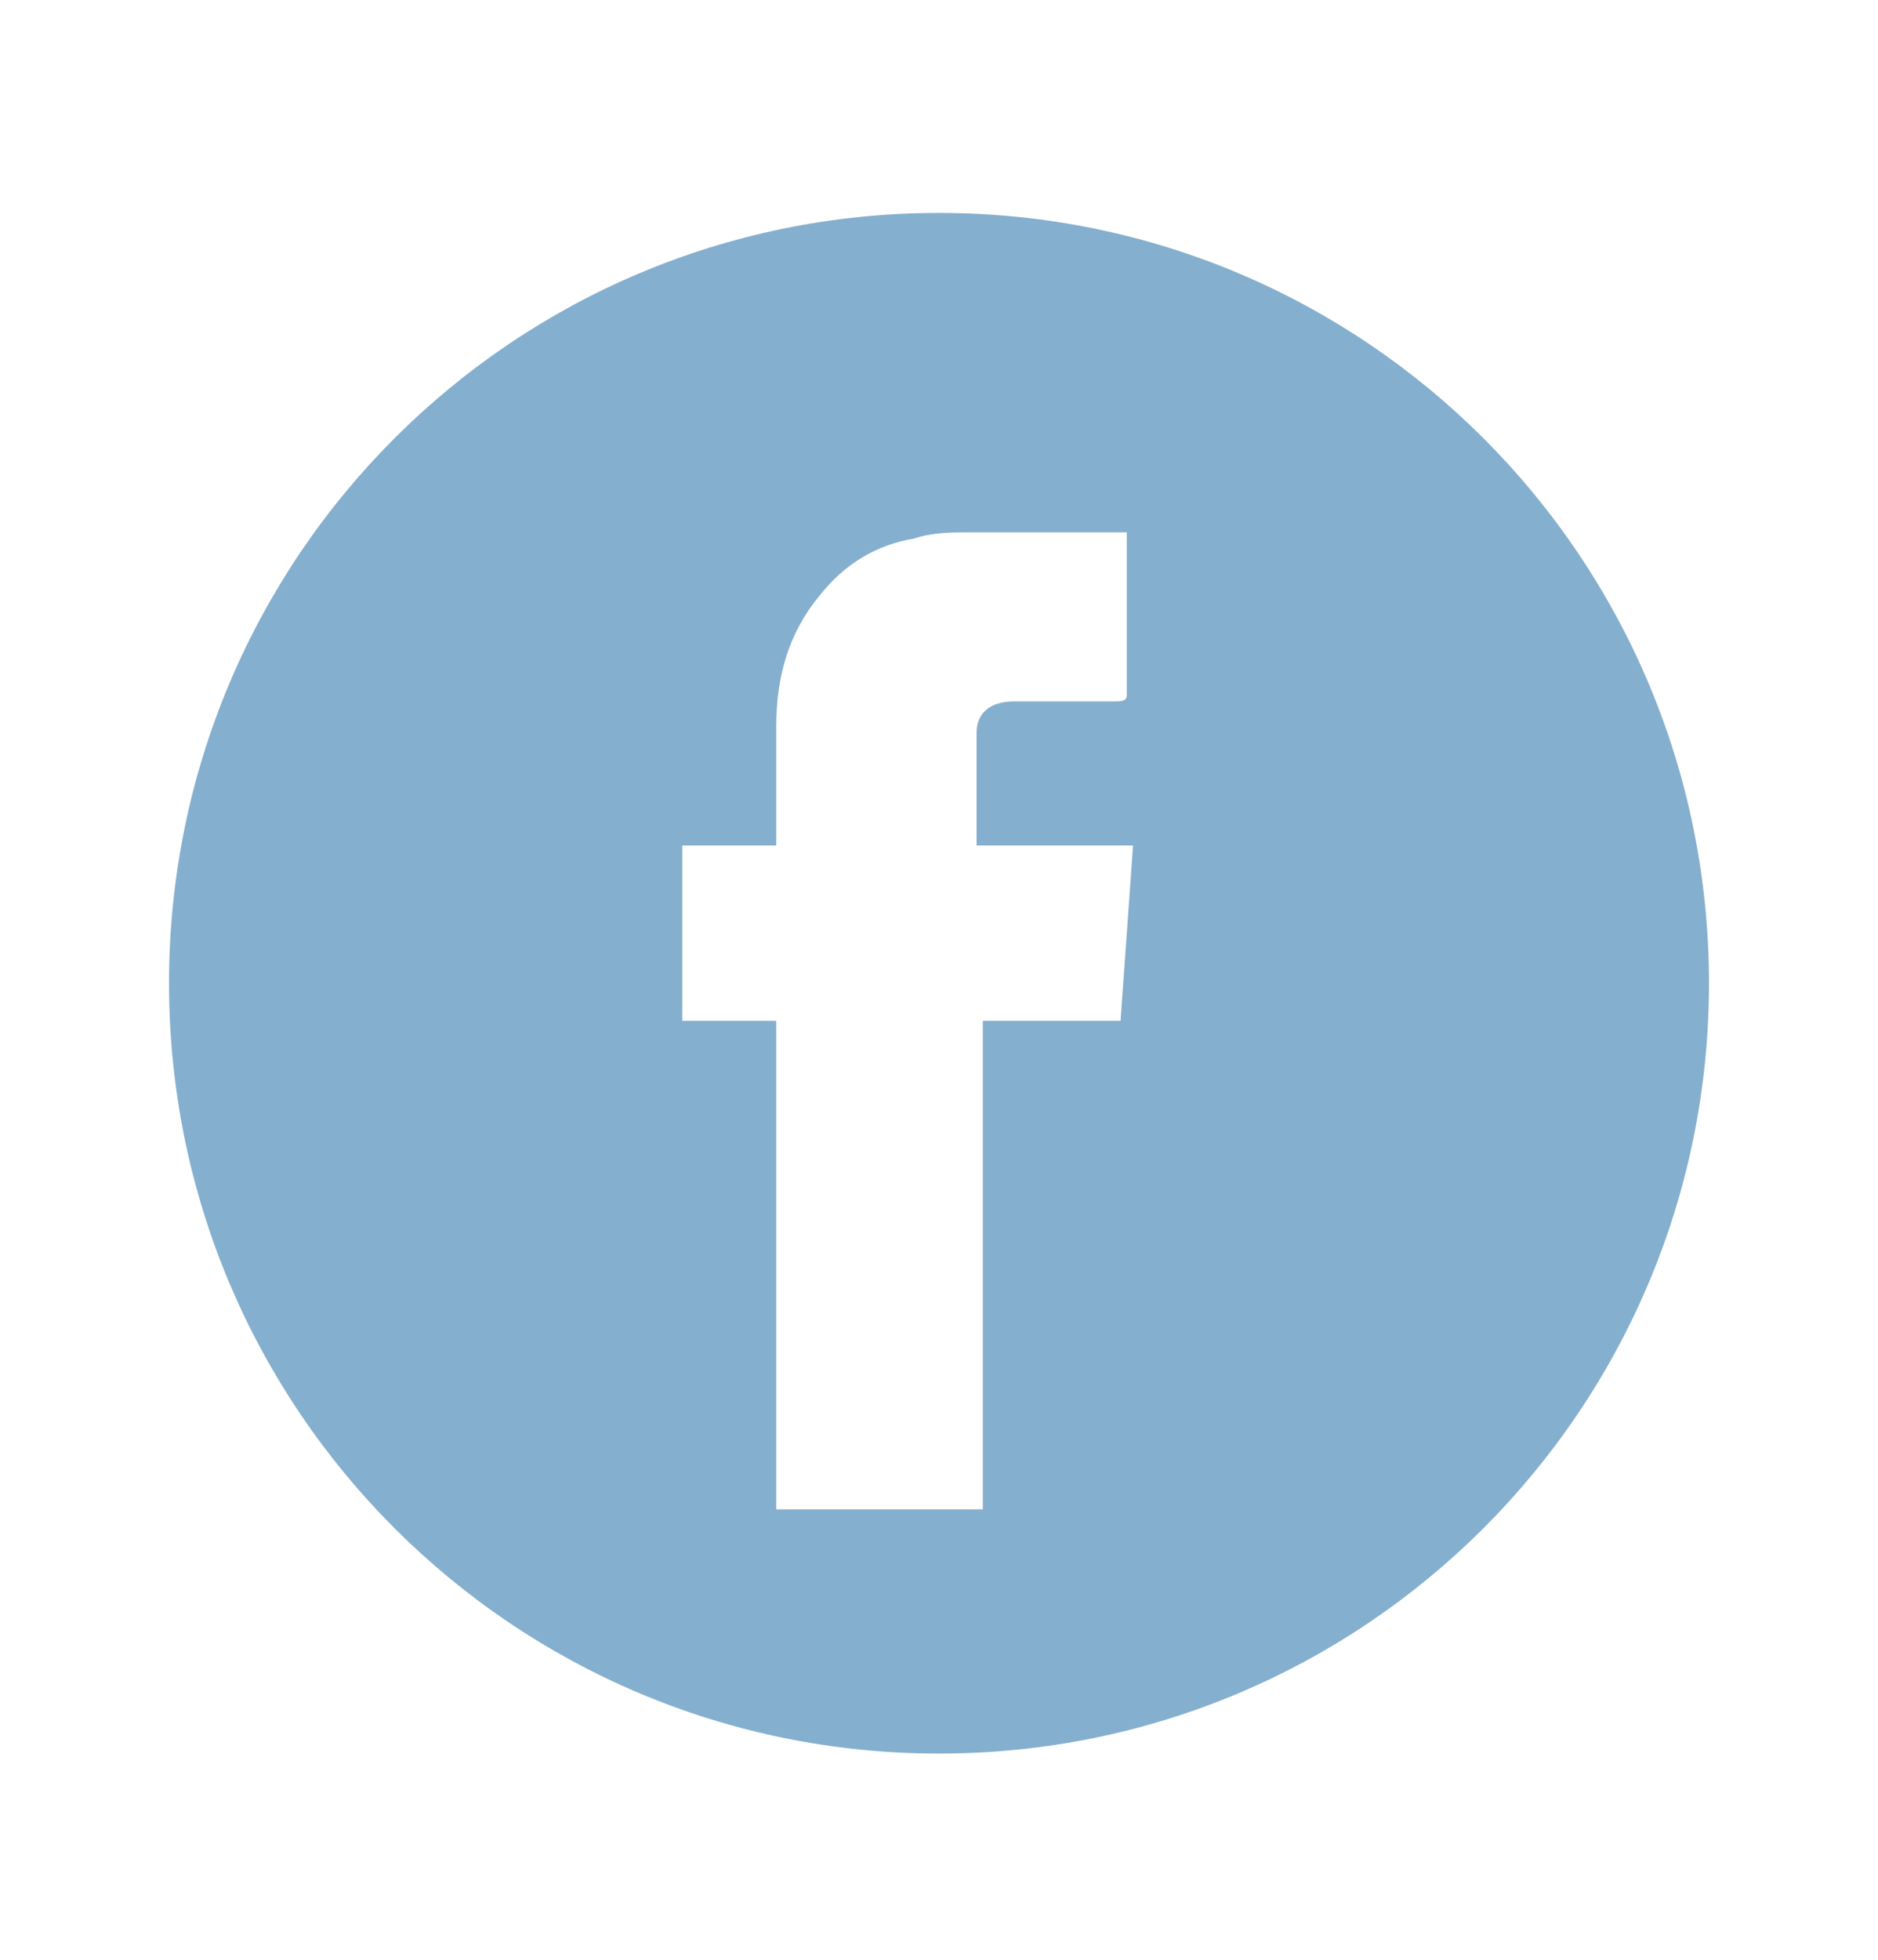 <?xml version="1.0" encoding="utf-8"?>
<!-- Generator: Adobe Illustrator 28.3.0, SVG Export Plug-In . SVG Version: 6.00 Build 0)  -->
<svg version="1.1" id="Warstwa_1" xmlns="http://www.w3.org/2000/svg" xmlns:xlink="http://www.w3.org/1999/xlink" x="0px" y="0px"
	 viewBox="0 0 30 31.3" style="enable-background:new 0 0 30 31.3;" xml:space="preserve">
<style type="text/css">
	.st0{fill:#85afce;}
</style>
<path class="st0" d="M15,3.4C8.2,3.4,2.7,8.9,2.7,15.7C2.7,22.5,8.2,28,15,28c6.8,0,12.3-5.5,12.3-12.3C27.3,8.9,21.8,3.4,15,3.4z
	 M17.9,16.3h-2.2v7.5v0.3h-3.3v-0.3v-7.5h-1.5v-2.8h1.5v-0.2c0-0.6,0-1.2,0-1.7c0-0.8,0.2-1.5,0.7-2.1c0.4-0.5,0.9-0.8,1.5-0.9
	c0.3-0.1,0.6-0.1,0.9-0.1c0.3,0,0.7,0,1,0c0.4,0,0.9,0,1.3,0h0.2c0,0.9,0,1.7,0,2.6c0,0.1-0.1,0.1-0.2,0.1c-0.3,0-0.6,0-0.9,0
	c-0.2,0-0.5,0-0.7,0c-0.4,0-0.6,0.2-0.6,0.5c0,0.6,0,1.2,0,1.8h2.5L17.9,16.3z"/>
</svg>

